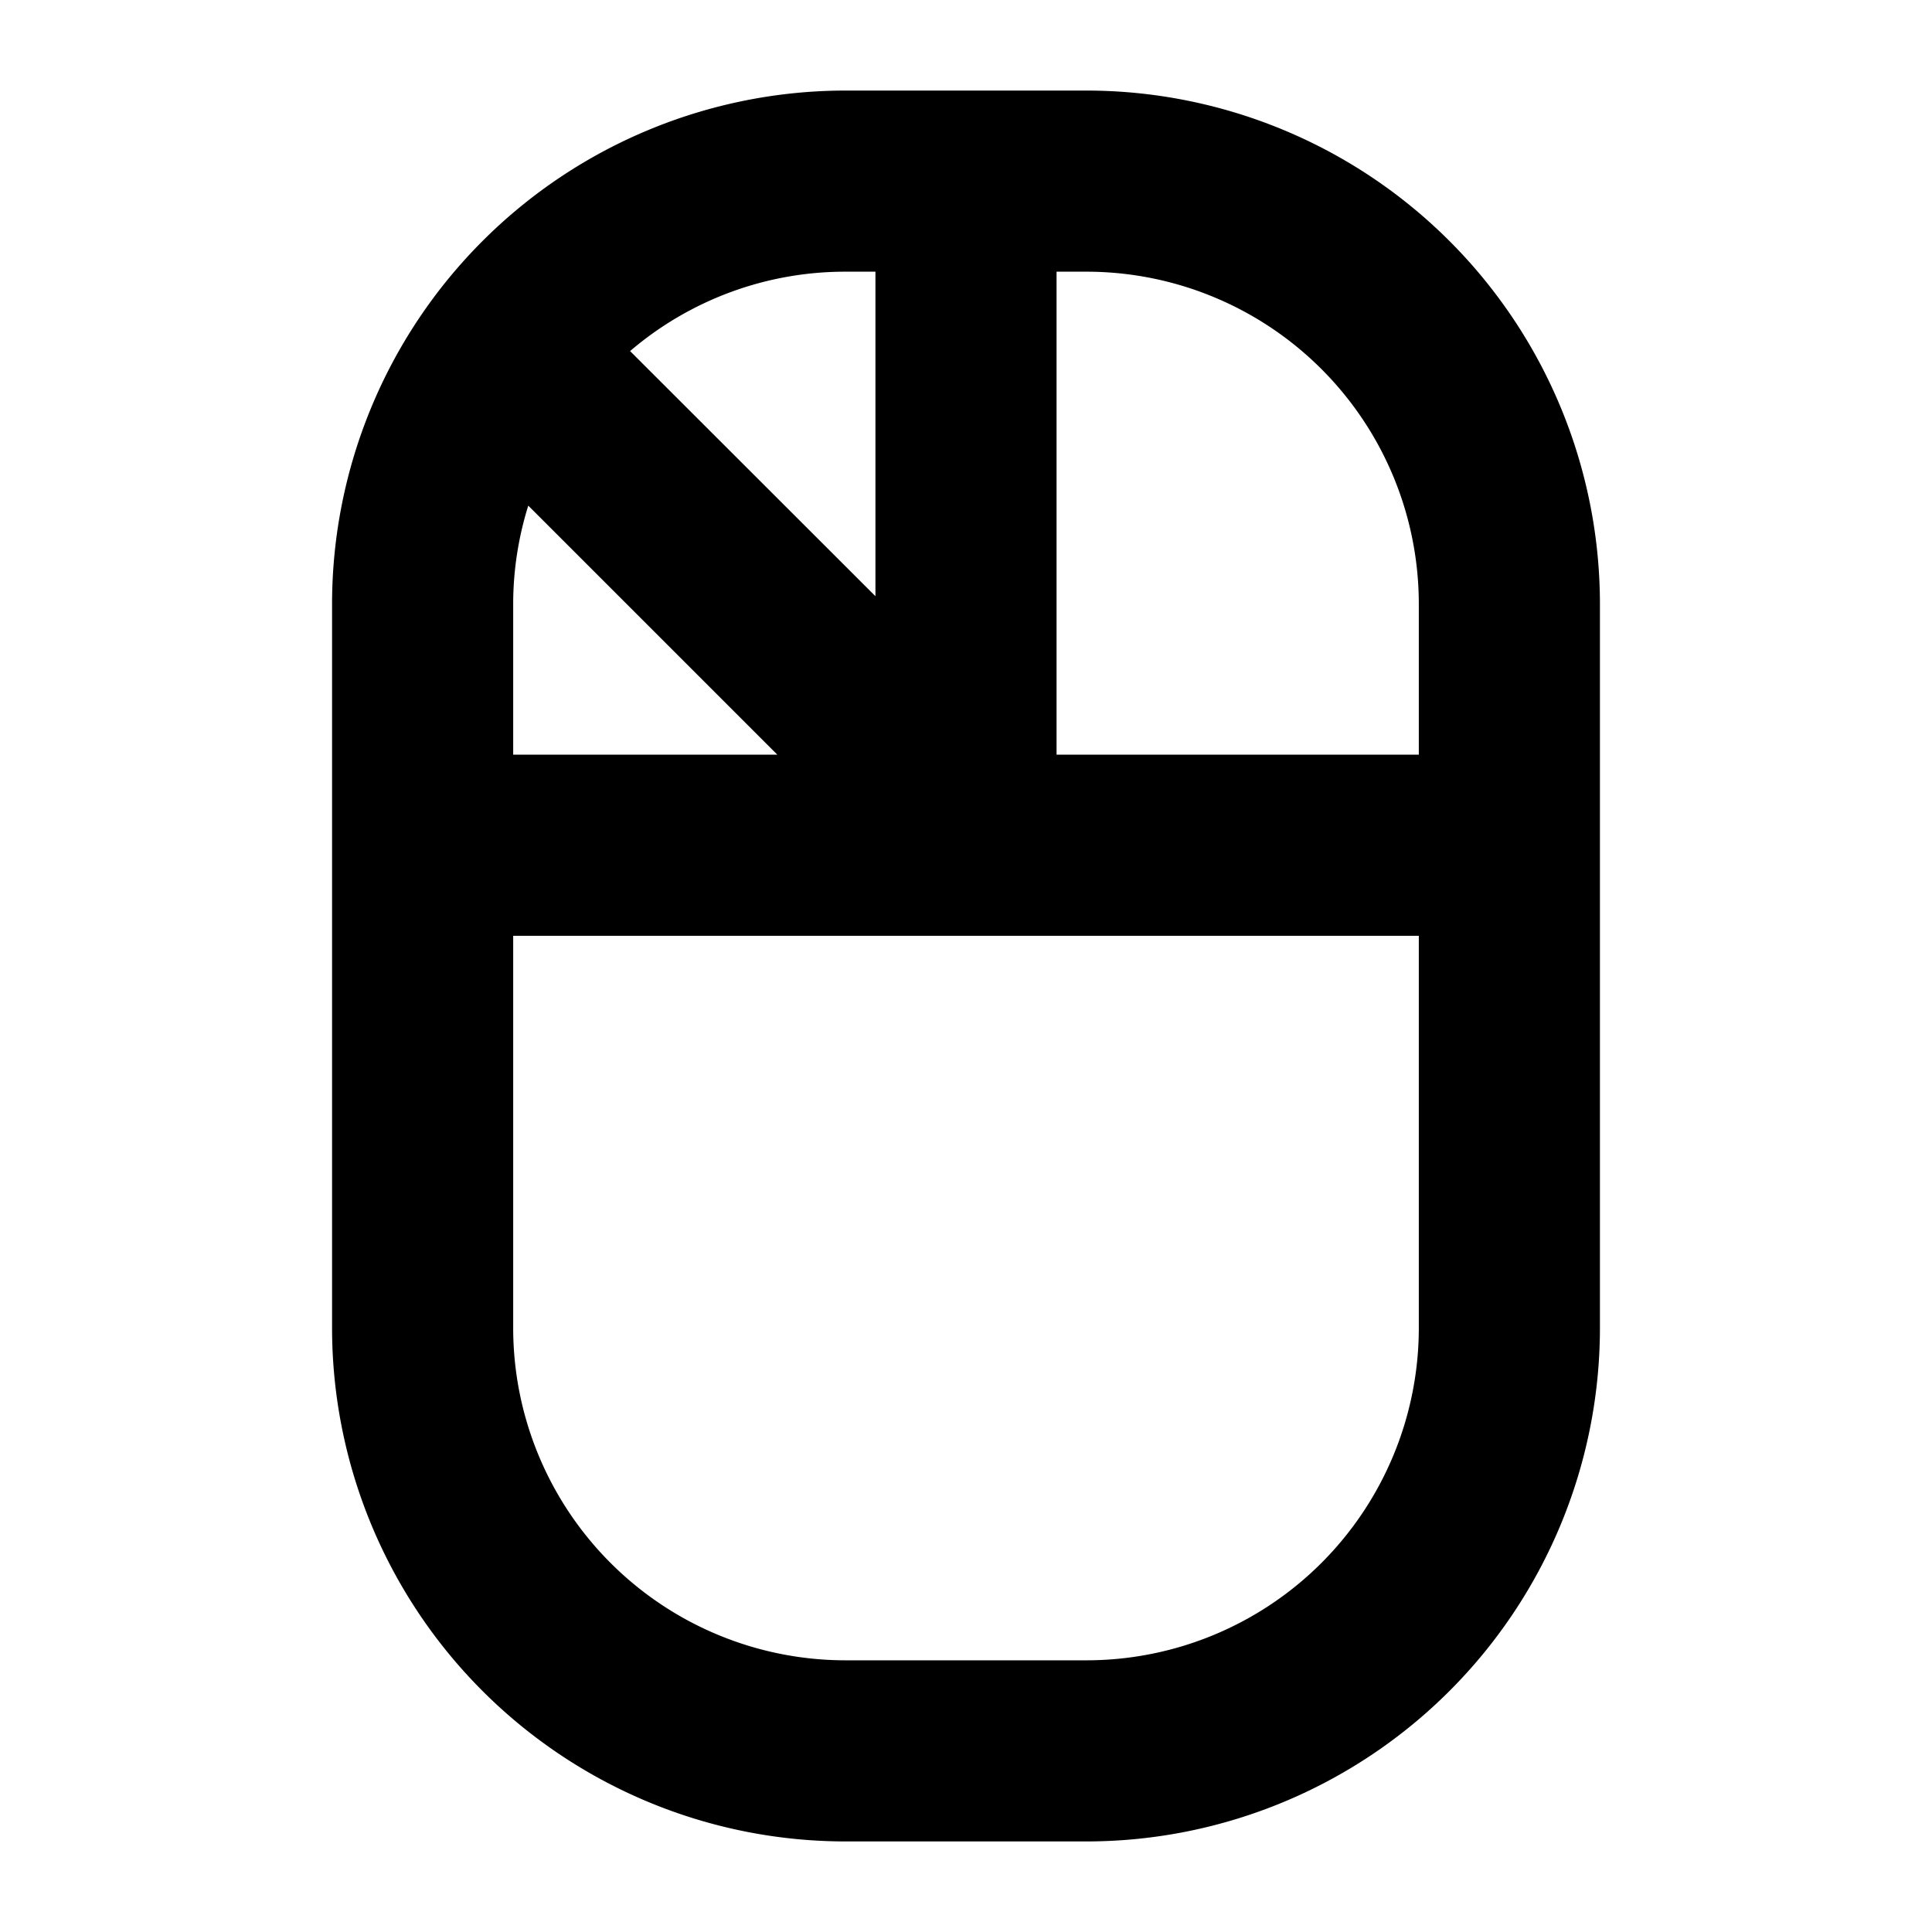 <svg xmlns="http://www.w3.org/2000/svg" viewBox="0 0 256 256" fill="currentColor"><path d="M144,12H112A68.07,68.07,0,0,0,44,80v96a68.07,68.07,0,0,0,68,68h32a68.07,68.07,0,0,0,68-68V80A68.07,68.07,0,0,0,144,12Zm44,68v20H140V36h4A44.05,44.05,0,0,1,188,80ZM68,80a43.63,43.63,0,0,1,2-13L103,100H68Zm48-44V79L83.49,46.52A43.83,43.83,0,0,1,112,36Zm28,184H112a44.05,44.05,0,0,1-44-44V124H188v52A44.05,44.05,0,0,1,144,220Z"/></svg>
